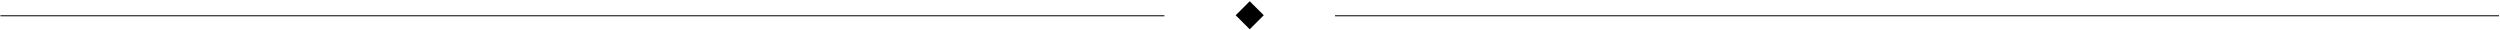 <?xml version="1.0" encoding="UTF-8"?> <svg xmlns="http://www.w3.org/2000/svg" width="756" height="9" viewBox="0 0 756 9" fill="none"><rect x="403.713" y="4.62" width="351.981" height="0.302" fill="black"></rect><rect x="0.137" y="4.62" width="351.981" height="0.302" fill="black"></rect><rect width="6" height="6" transform="matrix(0.707 -0.707 0.709 0.705 373.666 4.62)" fill="black"></rect></svg> 